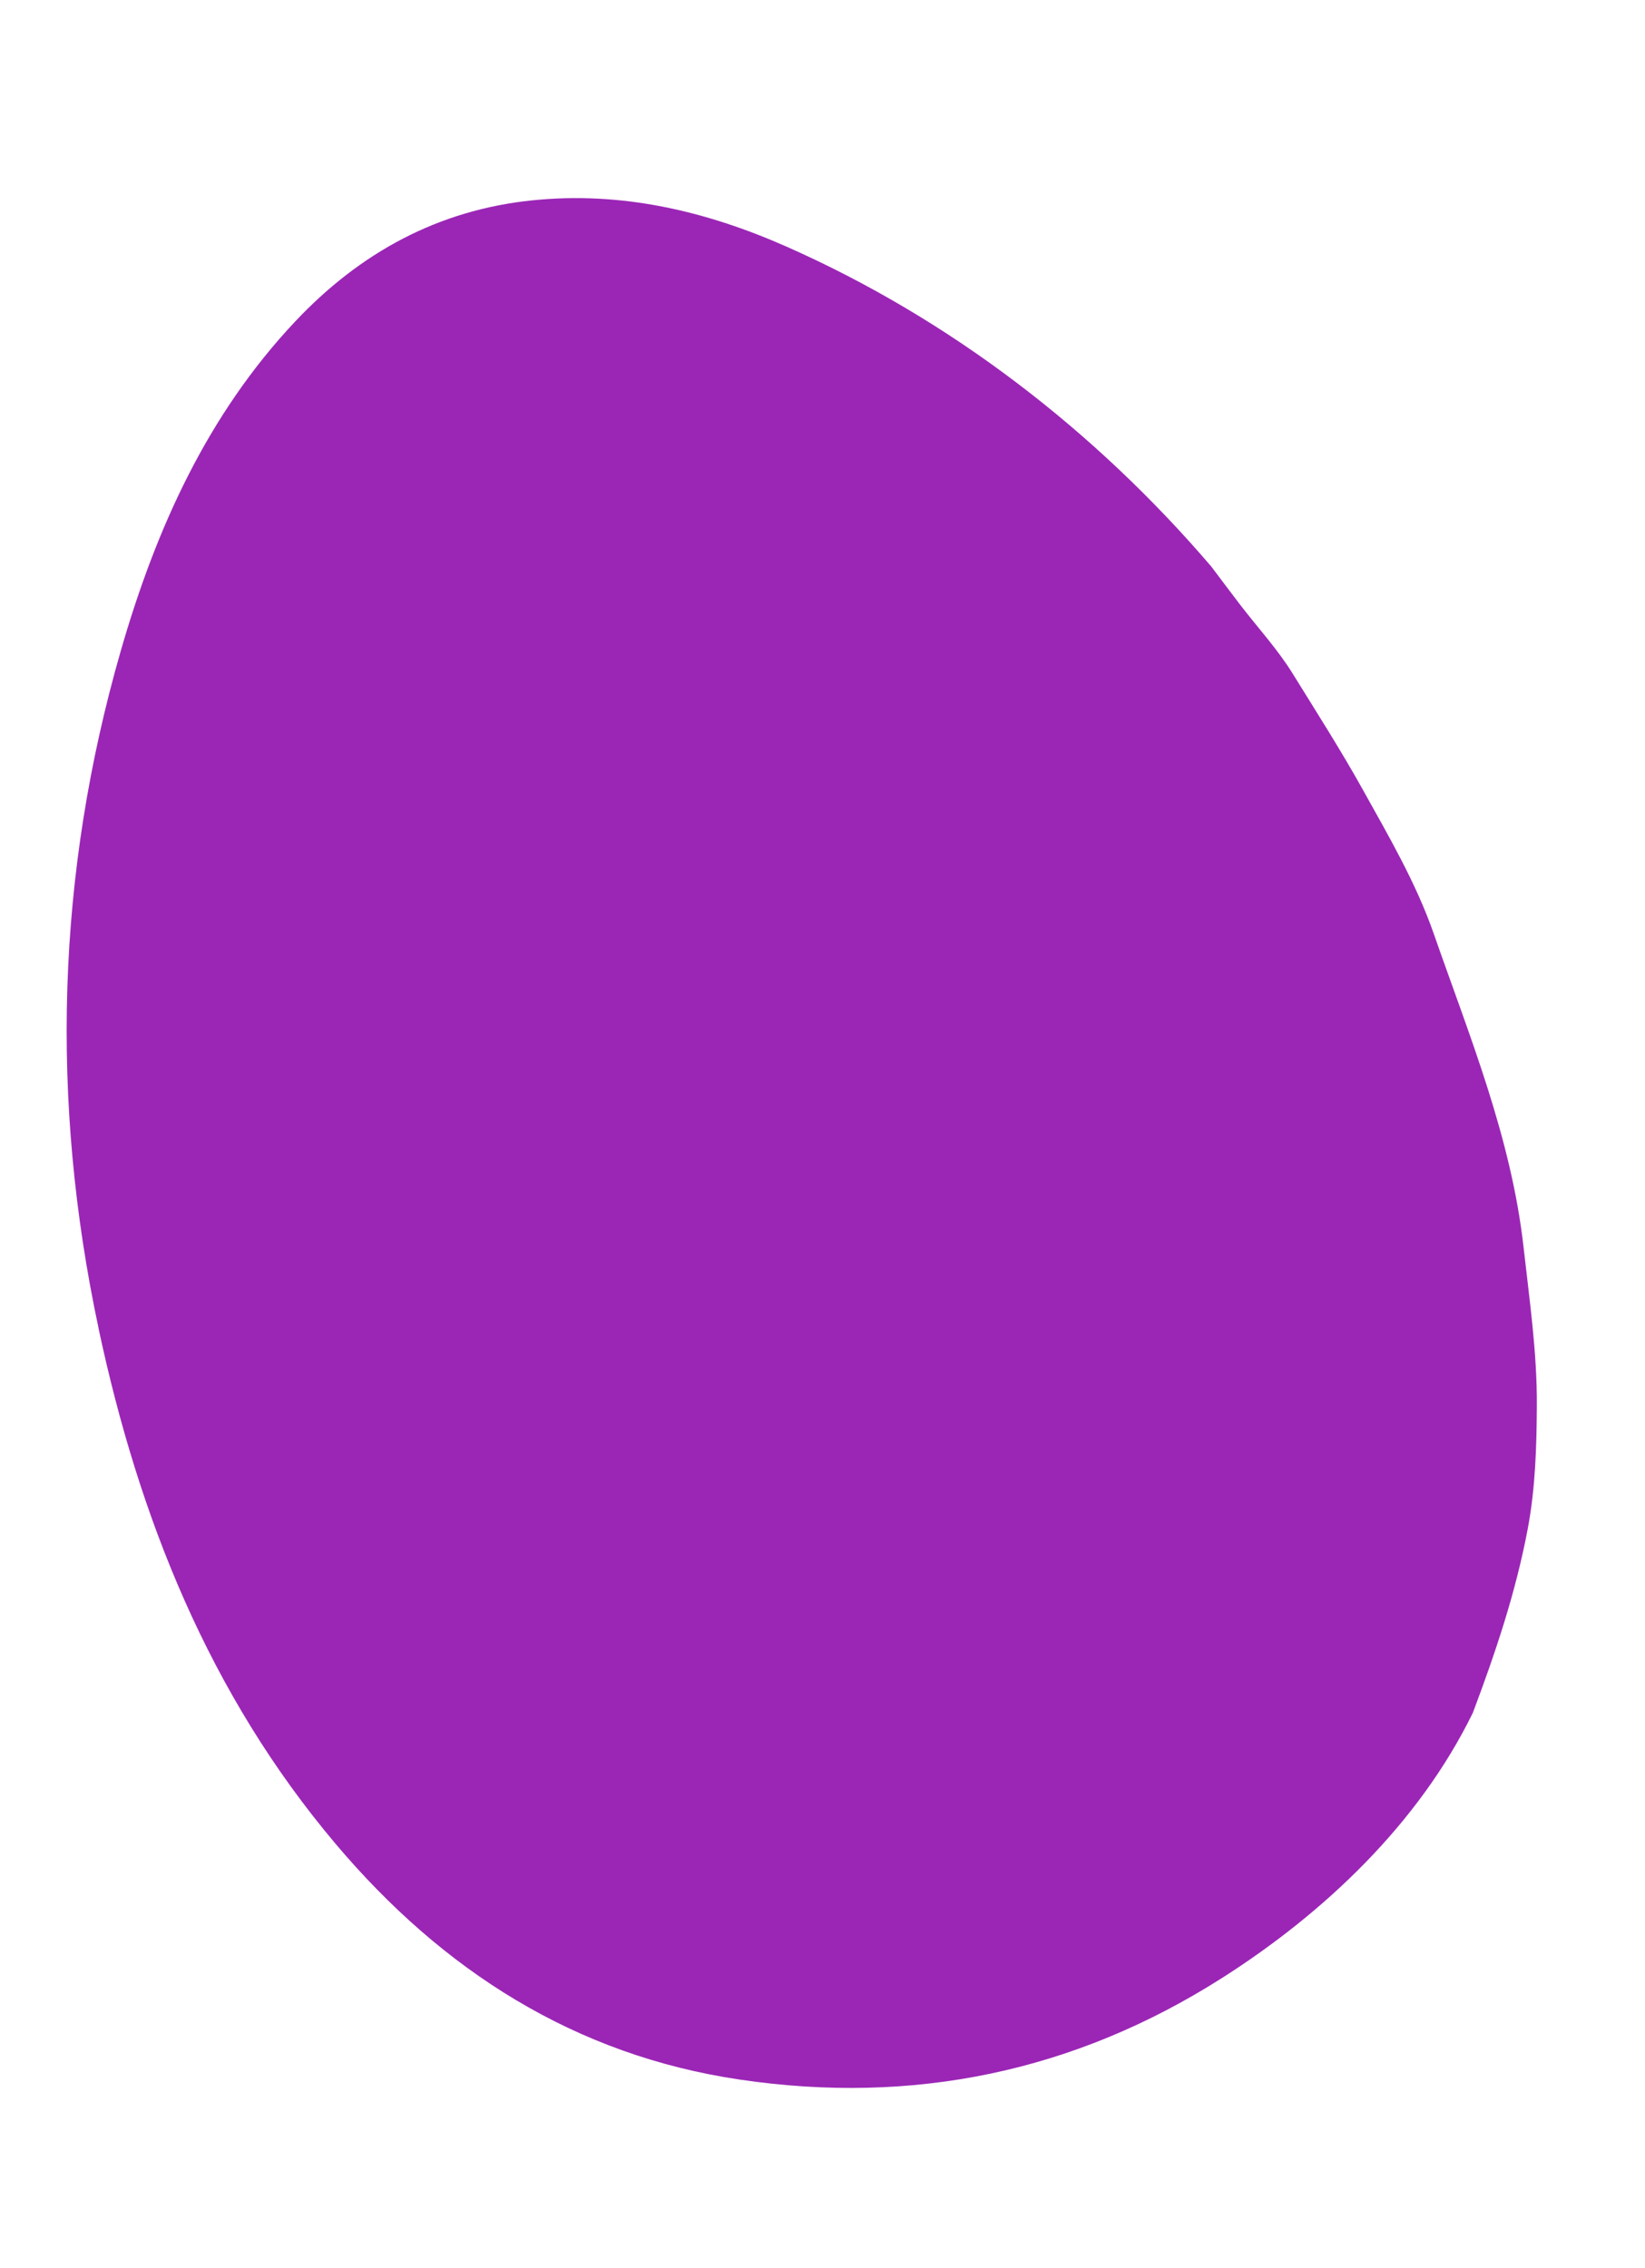<?xml version="1.0" encoding="UTF-8"?><svg id="Layer_1" xmlns="http://www.w3.org/2000/svg" viewBox="0 0 650 896.22"><defs><style>.cls-1{fill:#9b26b6;}</style></defs><path class="cls-1" d="M38.95,525c15.97,74.89,43.76,144.49,93.61,203.56,42.36,50.19,94.7,83.6,159.82,93.22,68.35,10.1,132.01-2.99,190.38-40.09,40.51-25.75,77.89-61.2,99.22-104.87,8.93-23.72,17-47.71,21.7-72.77,3.01-16.04,3.49-32.33,3.58-48.58.12-20.94-2.9-41.67-5.23-62.51-4.87-43.5-21.36-83.43-35.51-124.03-6.95-19.93-17.74-38.43-28.1-57.03-8.71-15.64-18.31-30.64-27.68-45.79-5.91-9.54-13.63-17.94-20.51-26.88-3.9-5.08-7.73-10.22-11.59-15.34-45.9-53.66-103.14-97.81-167.83-126.42-32.06-14.18-65.3-21.9-100.39-18.31-37.35,3.81-68.19,20.73-93.72,47.81-34.73,36.85-55.06,81.9-68.96,130.16-25.41,88.22-28.01,177.63-8.77,267.86Z"/></svg>